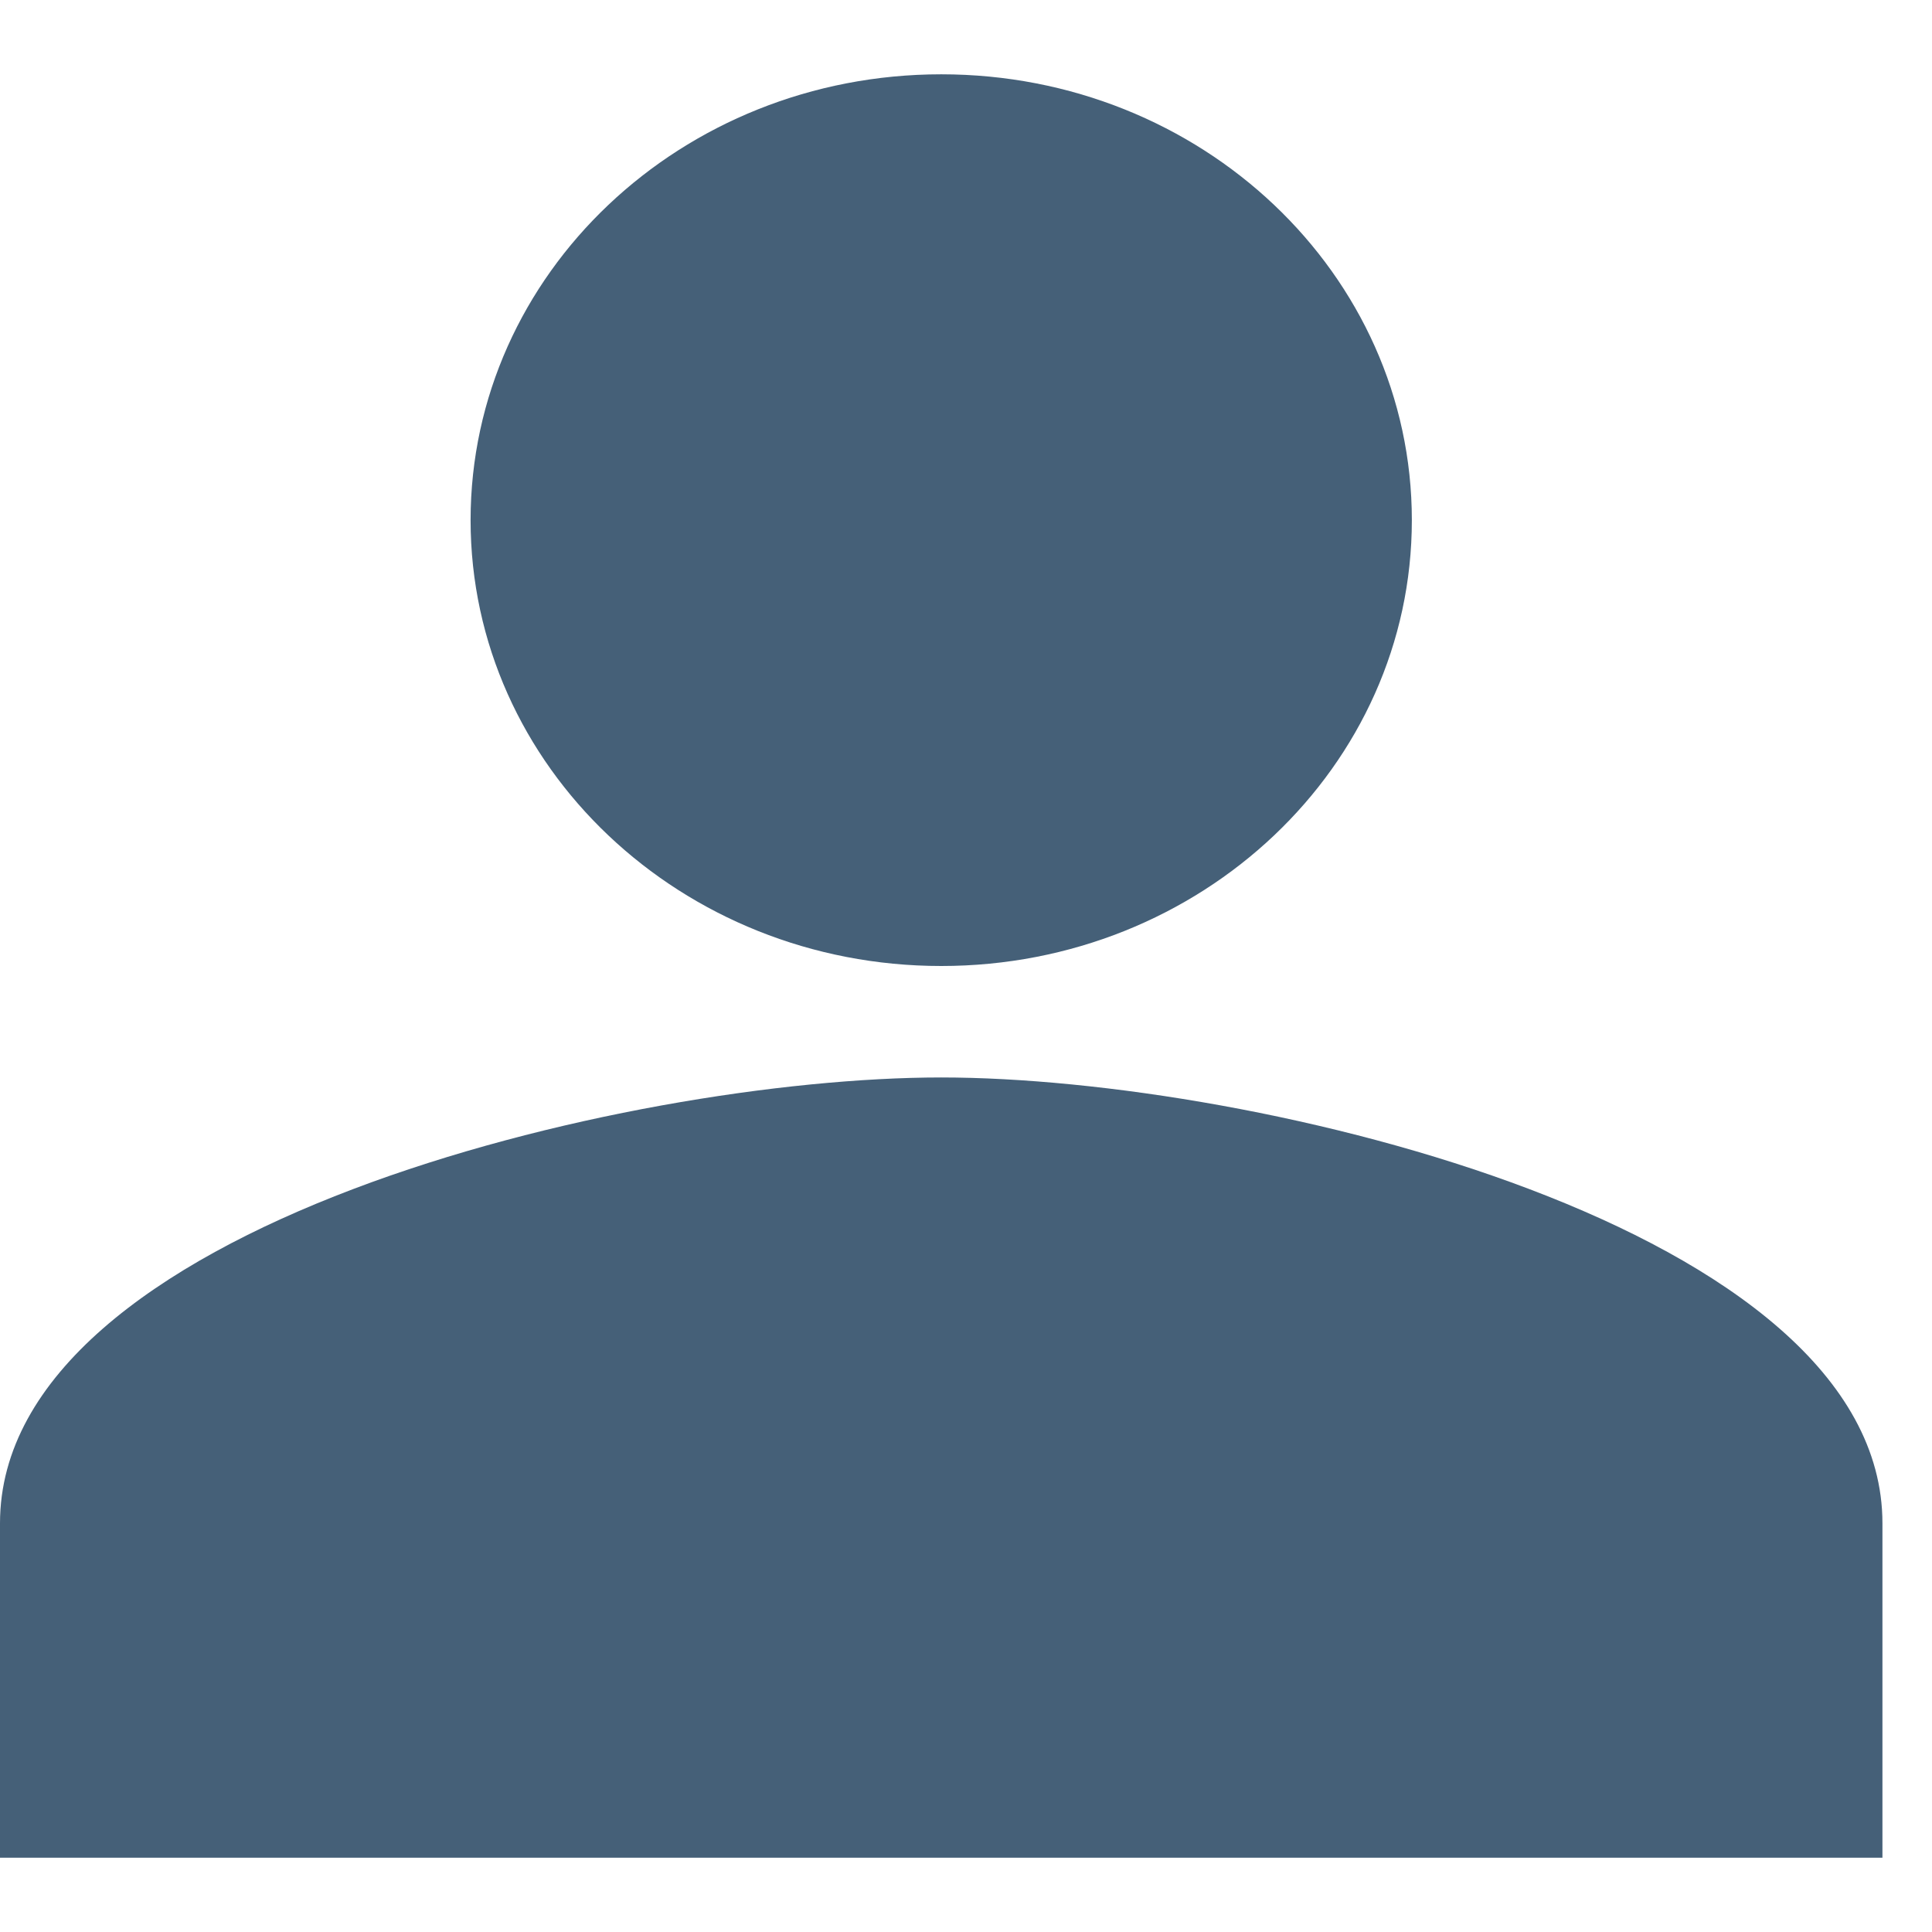 <svg width="25" height="25" viewBox="0 0 26 24" fill="none" xmlns="http://www.w3.org/2000/svg">
<path d="M12.667 0C9.168 0 6.333 2.685 6.333 6C6.333 9.315 9.168 12 12.667 12C16.166 12 19 9.315 19 6C19 2.685 16.166 0 12.667 0ZM12.667 13.5C8.439 13.5 0 15.51 0 19.5V24H25.333V19.5C25.333 15.51 16.894 13.5 12.667 13.5Z" fill="#456078"/>
</svg>
